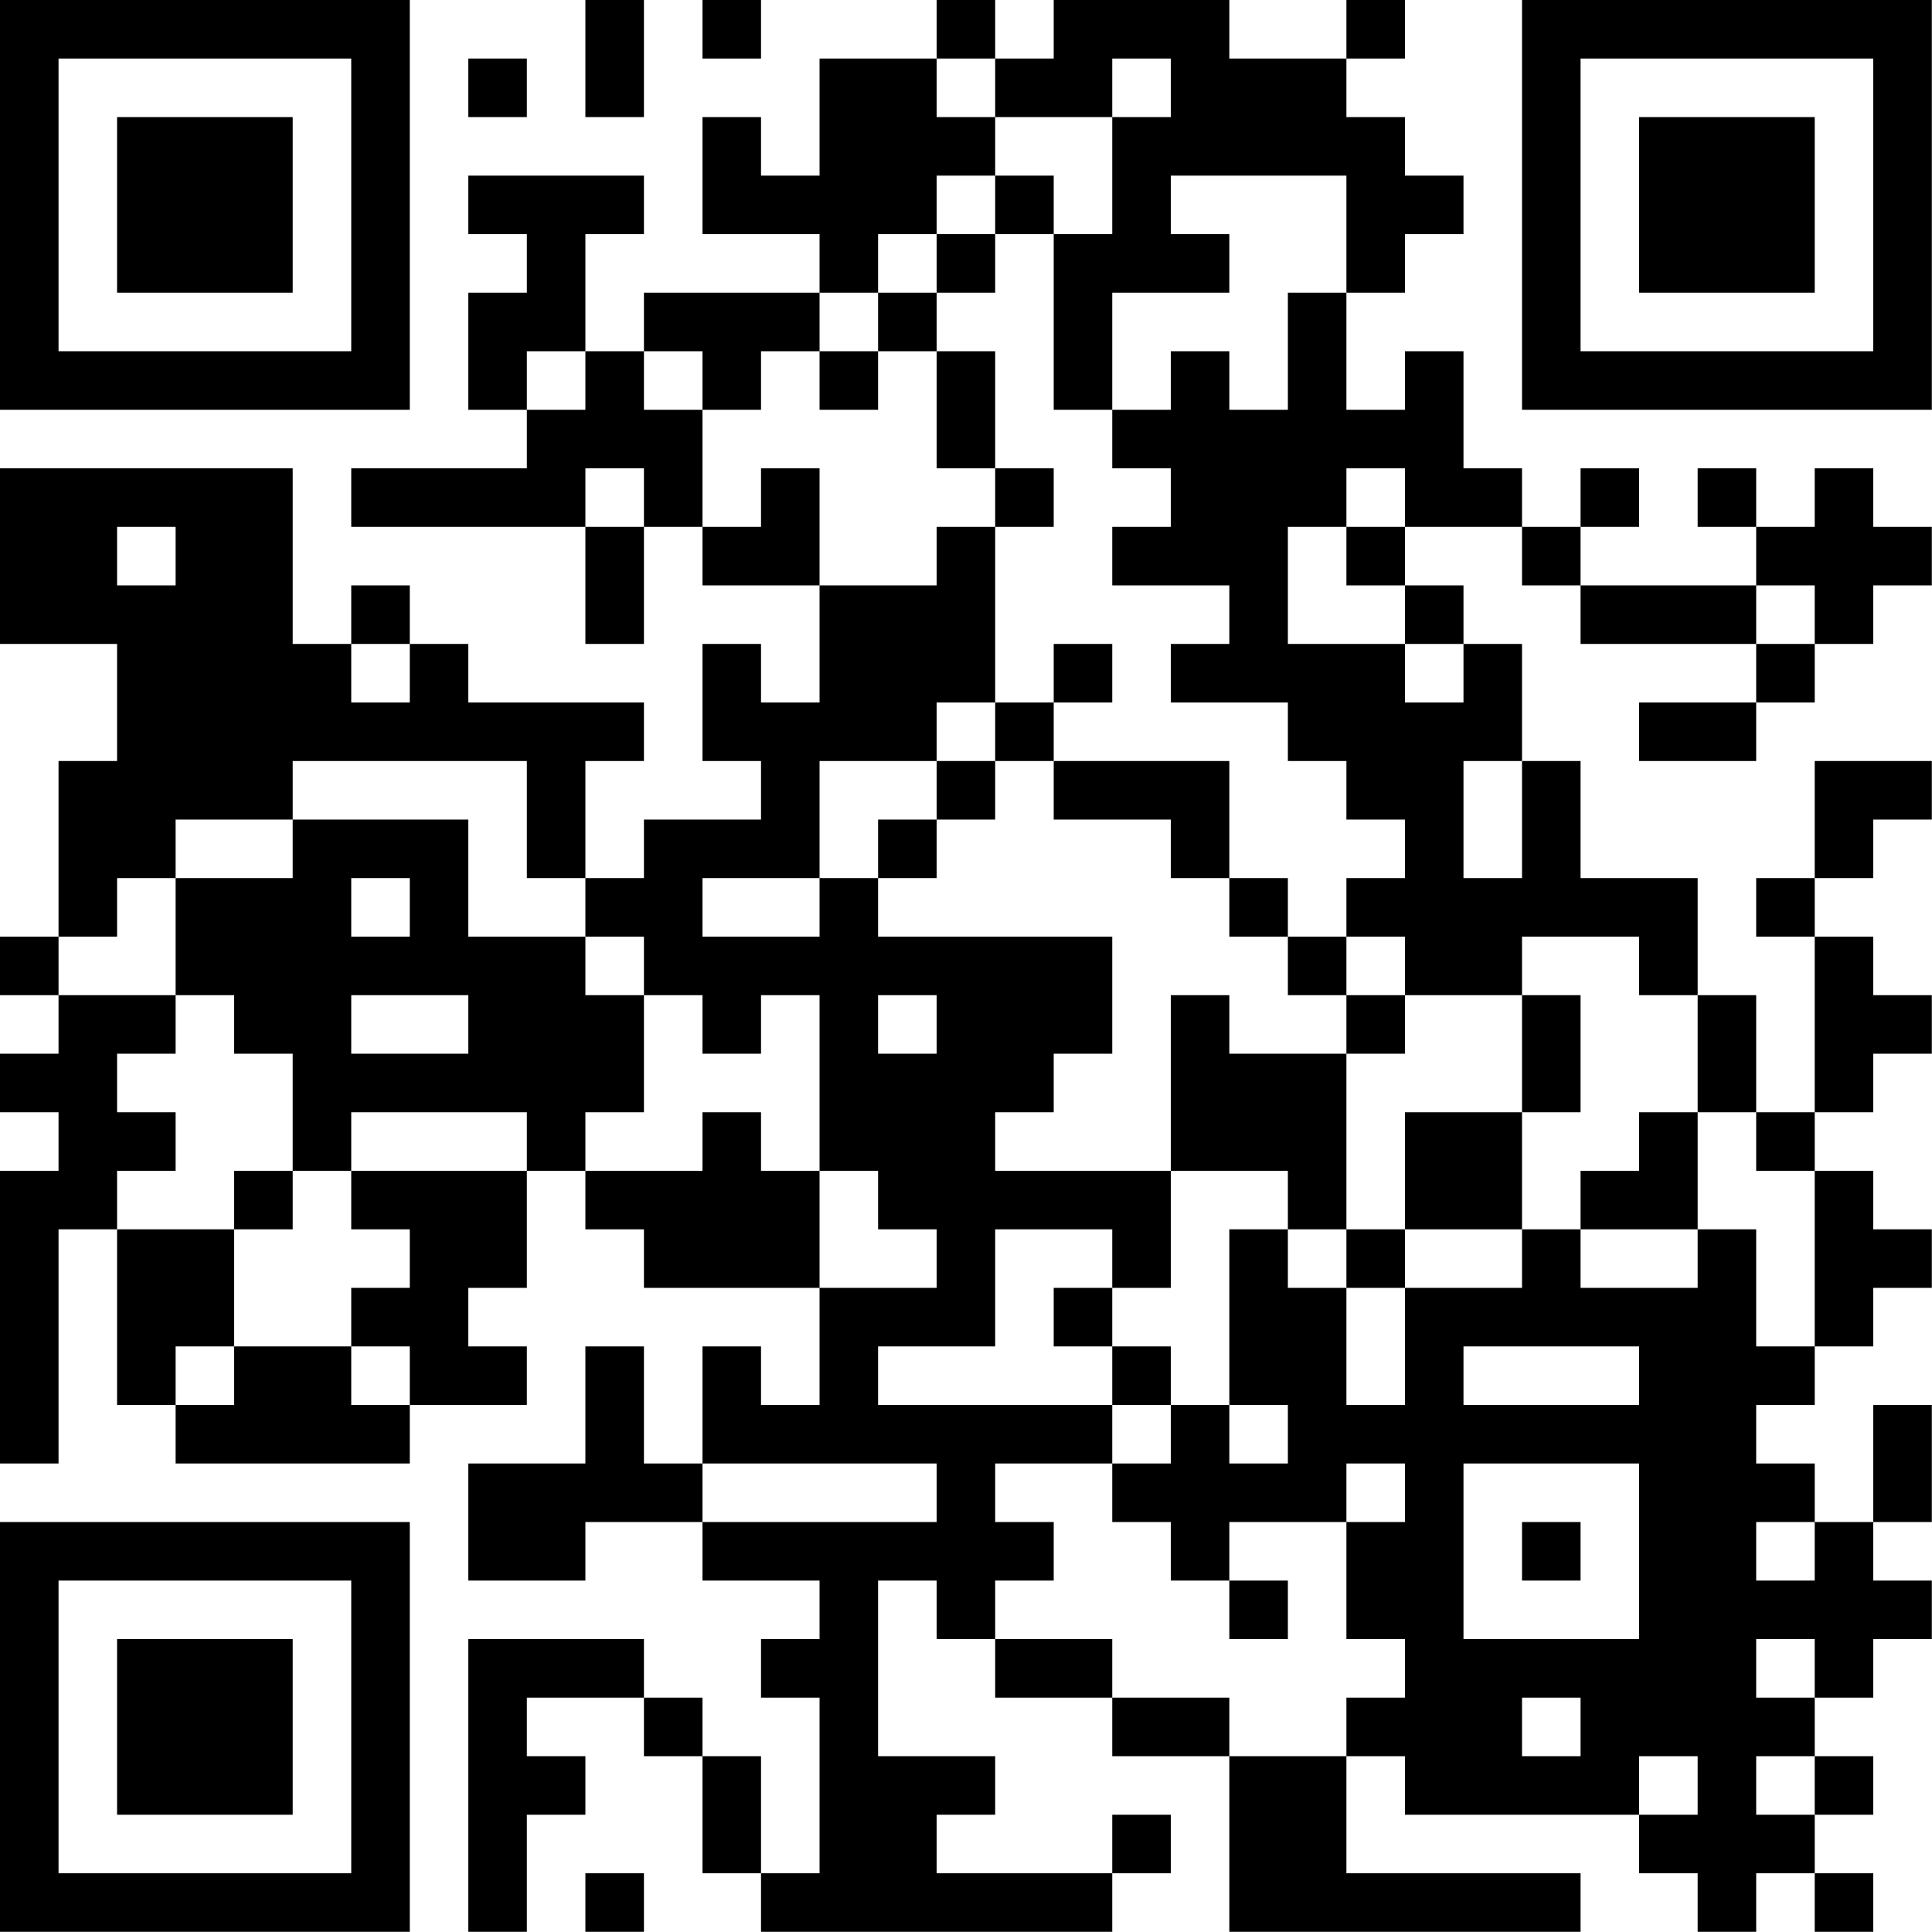 <?xml version="1.0" encoding="UTF-8"?>
<svg xmlns="http://www.w3.org/2000/svg" version="1.1" width="100" height="100" viewBox="0 0 100 100"><rect x="0" y="0" width="100" height="100" fill="#ffffff"/><g transform="scale(3.03)"><g transform="translate(0,0)"><path fill-rule="evenodd" d="M10 0L10 2L11 2L11 0ZM12 0L12 1L13 1L13 0ZM16 0L16 1L14 1L14 3L13 3L13 2L12 2L12 4L14 4L14 5L11 5L11 6L10 6L10 4L11 4L11 3L8 3L8 4L9 4L9 5L8 5L8 7L9 7L9 8L6 8L6 9L10 9L10 11L11 11L11 9L12 9L12 10L14 10L14 12L13 12L13 11L12 11L12 13L13 13L13 14L11 14L11 15L10 15L10 13L11 13L11 12L8 12L8 11L7 11L7 10L6 10L6 11L5 11L5 8L0 8L0 11L2 11L2 13L1 13L1 16L0 16L0 17L1 17L1 18L0 18L0 19L1 19L1 20L0 20L0 25L1 25L1 21L2 21L2 24L3 24L3 25L7 25L7 24L9 24L9 23L8 23L8 22L9 22L9 20L10 20L10 21L11 21L11 22L14 22L14 24L13 24L13 23L12 23L12 25L11 25L11 23L10 23L10 25L8 25L8 27L10 27L10 26L12 26L12 27L14 27L14 28L13 28L13 29L14 29L14 32L13 32L13 30L12 30L12 29L11 29L11 28L8 28L8 33L9 33L9 31L10 31L10 30L9 30L9 29L11 29L11 30L12 30L12 32L13 32L13 33L19 33L19 32L20 32L20 31L19 31L19 32L16 32L16 31L17 31L17 30L15 30L15 27L16 27L16 28L17 28L17 29L19 29L19 30L21 30L21 33L27 33L27 32L23 32L23 30L24 30L24 31L28 31L28 32L29 32L29 33L30 33L30 32L31 32L31 33L32 33L32 32L31 32L31 31L32 31L32 30L31 30L31 29L32 29L32 28L33 28L33 27L32 27L32 26L33 26L33 24L32 24L32 26L31 26L31 25L30 25L30 24L31 24L31 23L32 23L32 22L33 22L33 21L32 21L32 20L31 20L31 19L32 19L32 18L33 18L33 17L32 17L32 16L31 16L31 15L32 15L32 14L33 14L33 13L31 13L31 15L30 15L30 16L31 16L31 19L30 19L30 17L29 17L29 15L27 15L27 13L26 13L26 11L25 11L25 10L24 10L24 9L26 9L26 10L27 10L27 11L30 11L30 12L28 12L28 13L30 13L30 12L31 12L31 11L32 11L32 10L33 10L33 9L32 9L32 8L31 8L31 9L30 9L30 8L29 8L29 9L30 9L30 10L27 10L27 9L28 9L28 8L27 8L27 9L26 9L26 8L25 8L25 6L24 6L24 7L23 7L23 5L24 5L24 4L25 4L25 3L24 3L24 2L23 2L23 1L24 1L24 0L23 0L23 1L21 1L21 0L18 0L18 1L17 1L17 0ZM8 1L8 2L9 2L9 1ZM16 1L16 2L17 2L17 3L16 3L16 4L15 4L15 5L14 5L14 6L13 6L13 7L12 7L12 6L11 6L11 7L12 7L12 9L13 9L13 8L14 8L14 10L16 10L16 9L17 9L17 12L16 12L16 13L14 13L14 15L12 15L12 16L14 16L14 15L15 15L15 16L19 16L19 18L18 18L18 19L17 19L17 20L20 20L20 22L19 22L19 21L17 21L17 23L15 23L15 24L19 24L19 25L17 25L17 26L18 26L18 27L17 27L17 28L19 28L19 29L21 29L21 30L23 30L23 29L24 29L24 28L23 28L23 26L24 26L24 25L23 25L23 26L21 26L21 27L20 27L20 26L19 26L19 25L20 25L20 24L21 24L21 25L22 25L22 24L21 24L21 21L22 21L22 22L23 22L23 24L24 24L24 22L26 22L26 21L27 21L27 22L29 22L29 21L30 21L30 23L31 23L31 20L30 20L30 19L29 19L29 17L28 17L28 16L26 16L26 17L24 17L24 16L23 16L23 15L24 15L24 14L23 14L23 13L22 13L22 12L20 12L20 11L21 11L21 10L19 10L19 9L20 9L20 8L19 8L19 7L20 7L20 6L21 6L21 7L22 7L22 5L23 5L23 3L20 3L20 4L21 4L21 5L19 5L19 7L18 7L18 4L19 4L19 2L20 2L20 1L19 1L19 2L17 2L17 1ZM17 3L17 4L16 4L16 5L15 5L15 6L14 6L14 7L15 7L15 6L16 6L16 8L17 8L17 9L18 9L18 8L17 8L17 6L16 6L16 5L17 5L17 4L18 4L18 3ZM9 6L9 7L10 7L10 6ZM10 8L10 9L11 9L11 8ZM23 8L23 9L22 9L22 11L24 11L24 12L25 12L25 11L24 11L24 10L23 10L23 9L24 9L24 8ZM2 9L2 10L3 10L3 9ZM30 10L30 11L31 11L31 10ZM6 11L6 12L7 12L7 11ZM18 11L18 12L17 12L17 13L16 13L16 14L15 14L15 15L16 15L16 14L17 14L17 13L18 13L18 14L20 14L20 15L21 15L21 16L22 16L22 17L23 17L23 18L21 18L21 17L20 17L20 20L22 20L22 21L23 21L23 22L24 22L24 21L26 21L26 19L27 19L27 17L26 17L26 19L24 19L24 21L23 21L23 18L24 18L24 17L23 17L23 16L22 16L22 15L21 15L21 13L18 13L18 12L19 12L19 11ZM5 13L5 14L3 14L3 15L2 15L2 16L1 16L1 17L3 17L3 18L2 18L2 19L3 19L3 20L2 20L2 21L4 21L4 23L3 23L3 24L4 24L4 23L6 23L6 24L7 24L7 23L6 23L6 22L7 22L7 21L6 21L6 20L9 20L9 19L6 19L6 20L5 20L5 18L4 18L4 17L3 17L3 15L5 15L5 14L8 14L8 16L10 16L10 17L11 17L11 19L10 19L10 20L12 20L12 19L13 19L13 20L14 20L14 22L16 22L16 21L15 21L15 20L14 20L14 17L13 17L13 18L12 18L12 17L11 17L11 16L10 16L10 15L9 15L9 13ZM25 13L25 15L26 15L26 13ZM6 15L6 16L7 16L7 15ZM6 17L6 18L8 18L8 17ZM15 17L15 18L16 18L16 17ZM28 19L28 20L27 20L27 21L29 21L29 19ZM4 20L4 21L5 21L5 20ZM18 22L18 23L19 23L19 24L20 24L20 23L19 23L19 22ZM25 23L25 24L28 24L28 23ZM12 25L12 26L16 26L16 25ZM25 25L25 28L28 28L28 25ZM26 26L26 27L27 27L27 26ZM30 26L30 27L31 27L31 26ZM21 27L21 28L22 28L22 27ZM30 28L30 29L31 29L31 28ZM26 29L26 30L27 30L27 29ZM28 30L28 31L29 31L29 30ZM30 30L30 31L31 31L31 30ZM10 32L10 33L11 33L11 32ZM0 0L0 7L7 7L7 0ZM1 1L1 6L6 6L6 1ZM2 2L2 5L5 5L5 2ZM26 0L26 7L33 7L33 0ZM27 1L27 6L32 6L32 1ZM28 2L28 5L31 5L31 2ZM0 26L0 33L7 33L7 26ZM1 27L1 32L6 32L6 27ZM2 28L2 31L5 31L5 28Z" fill="#000000"/></g></g></svg>
